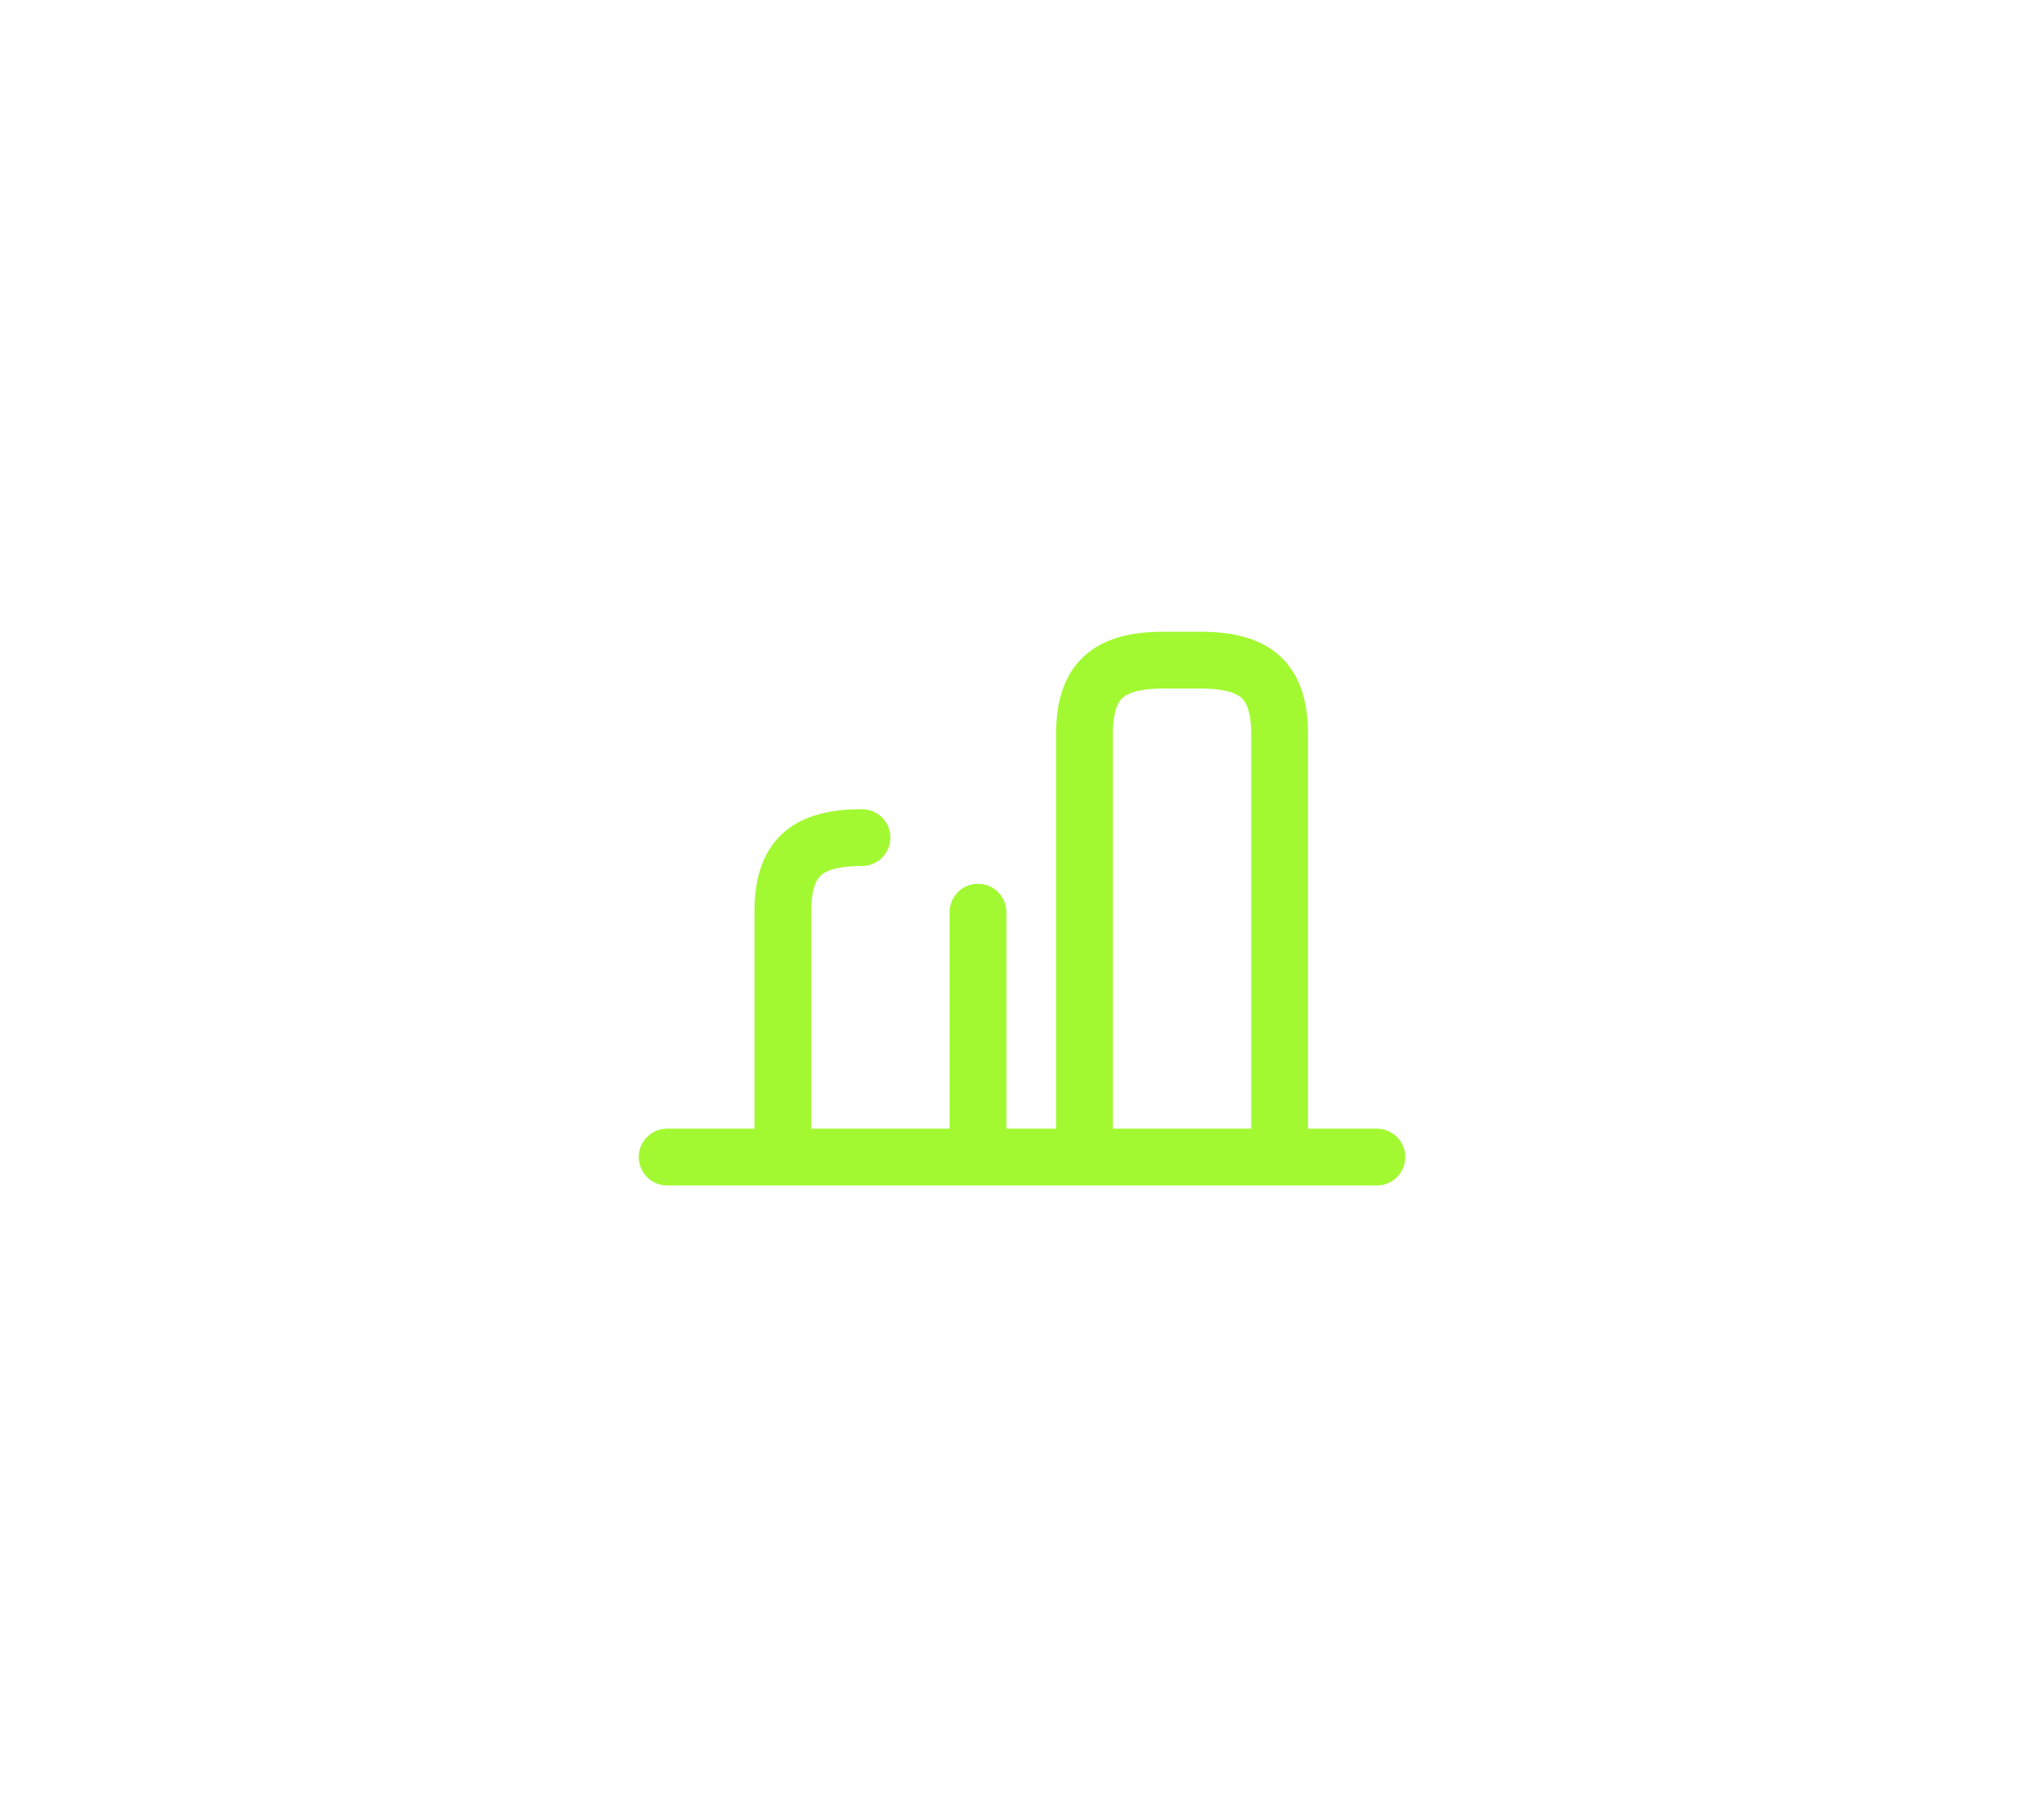 <?xml version="1.0" encoding="UTF-8"?> <svg xmlns="http://www.w3.org/2000/svg" width="72" height="64" viewBox="0 0 72 64" fill="none"> <g filter="url(#filter0_d_66_697)"> <path d="M45.075 40.626V25.875C45.075 24 44.275 23.25 42.288 23.25H40.987C39 23.25 38.2 24 38.2 25.875V40.626" stroke="#A2F931" stroke-width="2" stroke-linecap="round" stroke-linejoin="round"></path> <path d="M34.45 32.126V40.626" stroke="#A2F931" stroke-width="2" stroke-linecap="round" stroke-linejoin="round"></path> <path d="M27.575 40.626V32.126C27.575 30.25 28.375 29.5 30.363 29.5" stroke="#A2F931" stroke-width="2" stroke-linecap="round" stroke-linejoin="round"></path> <path d="M23.5 40.751H48.5" stroke="#A2F931" stroke-width="2" stroke-linecap="round" stroke-linejoin="round"></path> </g> <defs> <filter id="filter0_d_66_697" x="0.309" y="0.06" width="71.382" height="63.882" filterUnits="userSpaceOnUse" color-interpolation-filters="sRGB"> <feFlood flood-opacity="0" result="BackgroundImageFix"></feFlood> <feColorMatrix in="SourceAlpha" type="matrix" values="0 0 0 0 0 0 0 0 0 0 0 0 0 0 0 0 0 0 127 0" result="hardAlpha"></feColorMatrix> <feOffset></feOffset> <feGaussianBlur stdDeviation="11.095"></feGaussianBlur> <feComposite in2="hardAlpha" operator="out"></feComposite> <feColorMatrix type="matrix" values="0 0 0 0 0.635 0 0 0 0 0.976 0 0 0 0 0.192 0 0 0 0.65 0"></feColorMatrix> <feBlend mode="normal" in2="BackgroundImageFix" result="effect1_dropShadow_66_697"></feBlend> <feBlend mode="normal" in="SourceGraphic" in2="effect1_dropShadow_66_697" result="shape"></feBlend> </filter> </defs> </svg> 